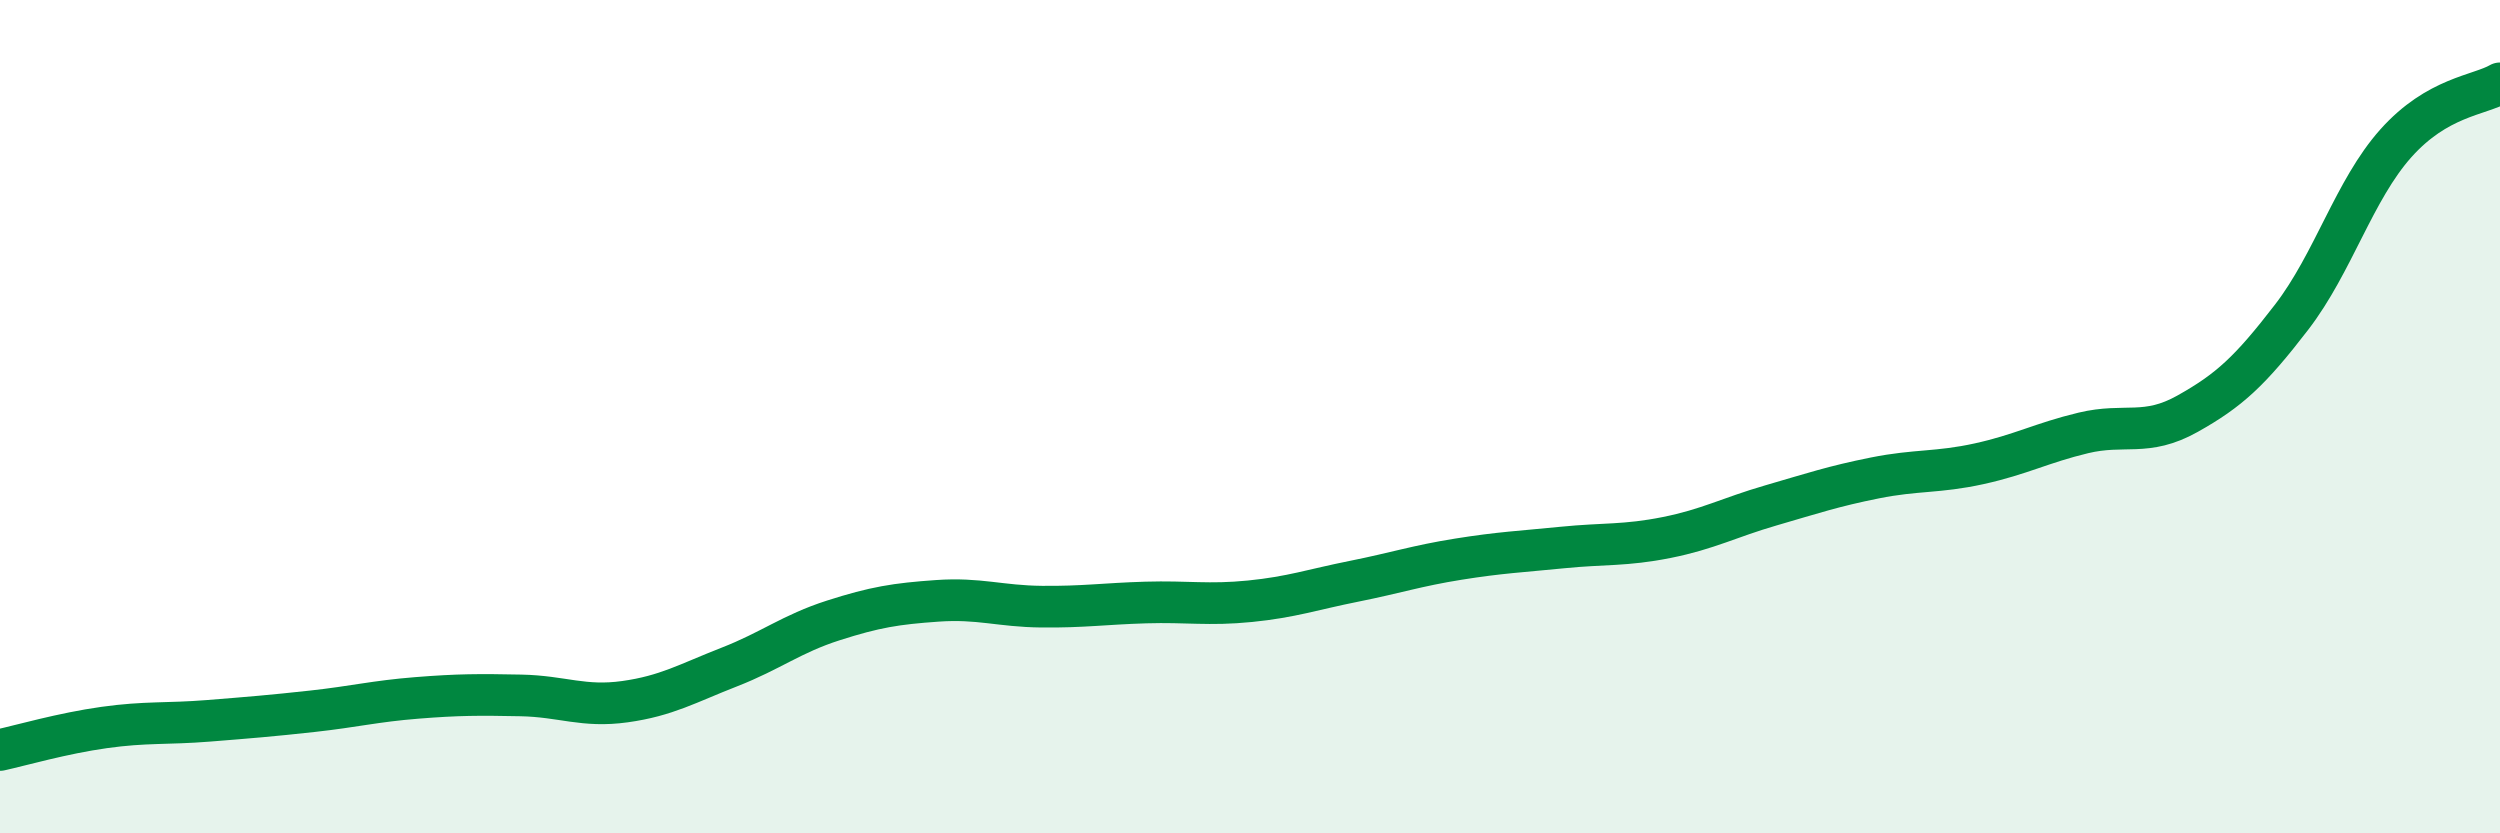 
    <svg width="60" height="20" viewBox="0 0 60 20" xmlns="http://www.w3.org/2000/svg">
      <path
        d="M 0,18 C 0.5,17.89 1.5,17.6 2.5,17.46 C 3.5,17.32 4,17.38 5,17.3 C 6,17.22 6.5,17.18 7.5,17.07 C 8.5,16.96 9,16.83 10,16.75 C 11,16.67 11.5,16.67 12.5,16.69 C 13.5,16.71 14,16.98 15,16.84 C 16,16.7 16.5,16.4 17.5,16.01 C 18.5,15.62 19,15.21 20,14.89 C 21,14.57 21.5,14.49 22.5,14.42 C 23.5,14.35 24,14.55 25,14.56 C 26,14.57 26.5,14.49 27.5,14.46 C 28.5,14.43 29,14.53 30,14.43 C 31,14.33 31.5,14.15 32.5,13.95 C 33.5,13.75 34,13.58 35,13.42 C 36,13.26 36.5,13.24 37.5,13.14 C 38.5,13.04 39,13.1 40,12.9 C 41,12.7 41.5,12.42 42.5,12.13 C 43.5,11.84 44,11.67 45,11.47 C 46,11.27 46.5,11.35 47.5,11.13 C 48.5,10.91 49,10.63 50,10.39 C 51,10.15 51.5,10.49 52.5,9.93 C 53.5,9.37 54,8.91 55,7.61 C 56,6.31 56.5,4.56 57.5,3.44 C 58.5,2.32 59.5,2.29 60,2L60 20L0 20Z"
        fill="#008740"
        opacity="0.1"
        stroke-linecap="round"
        stroke-linejoin="round"
      />
      <path
        d="M 0,18 C 0.5,17.89 1.5,17.6 2.5,17.46 C 3.5,17.32 4,17.38 5,17.3 C 6,17.22 6.5,17.18 7.5,17.07 C 8.5,16.96 9,16.83 10,16.75 C 11,16.67 11.5,16.67 12.5,16.69 C 13.5,16.71 14,16.98 15,16.84 C 16,16.7 16.5,16.4 17.5,16.01 C 18.5,15.62 19,15.21 20,14.89 C 21,14.57 21.5,14.49 22.5,14.42 C 23.5,14.35 24,14.55 25,14.56 C 26,14.57 26.5,14.49 27.5,14.46 C 28.5,14.43 29,14.53 30,14.43 C 31,14.33 31.5,14.15 32.5,13.95 C 33.5,13.75 34,13.58 35,13.42 C 36,13.26 36.5,13.24 37.5,13.14 C 38.5,13.04 39,13.1 40,12.9 C 41,12.7 41.5,12.42 42.5,12.13 C 43.5,11.84 44,11.67 45,11.47 C 46,11.27 46.5,11.35 47.5,11.13 C 48.5,10.91 49,10.63 50,10.39 C 51,10.15 51.5,10.49 52.5,9.93 C 53.5,9.37 54,8.91 55,7.61 C 56,6.31 56.5,4.56 57.5,3.44 C 58.5,2.32 59.5,2.29 60,2"
        stroke="#008740"
        stroke-width="1"
        fill="none"
        stroke-linecap="round"
        stroke-linejoin="round"
      />
    </svg>
  